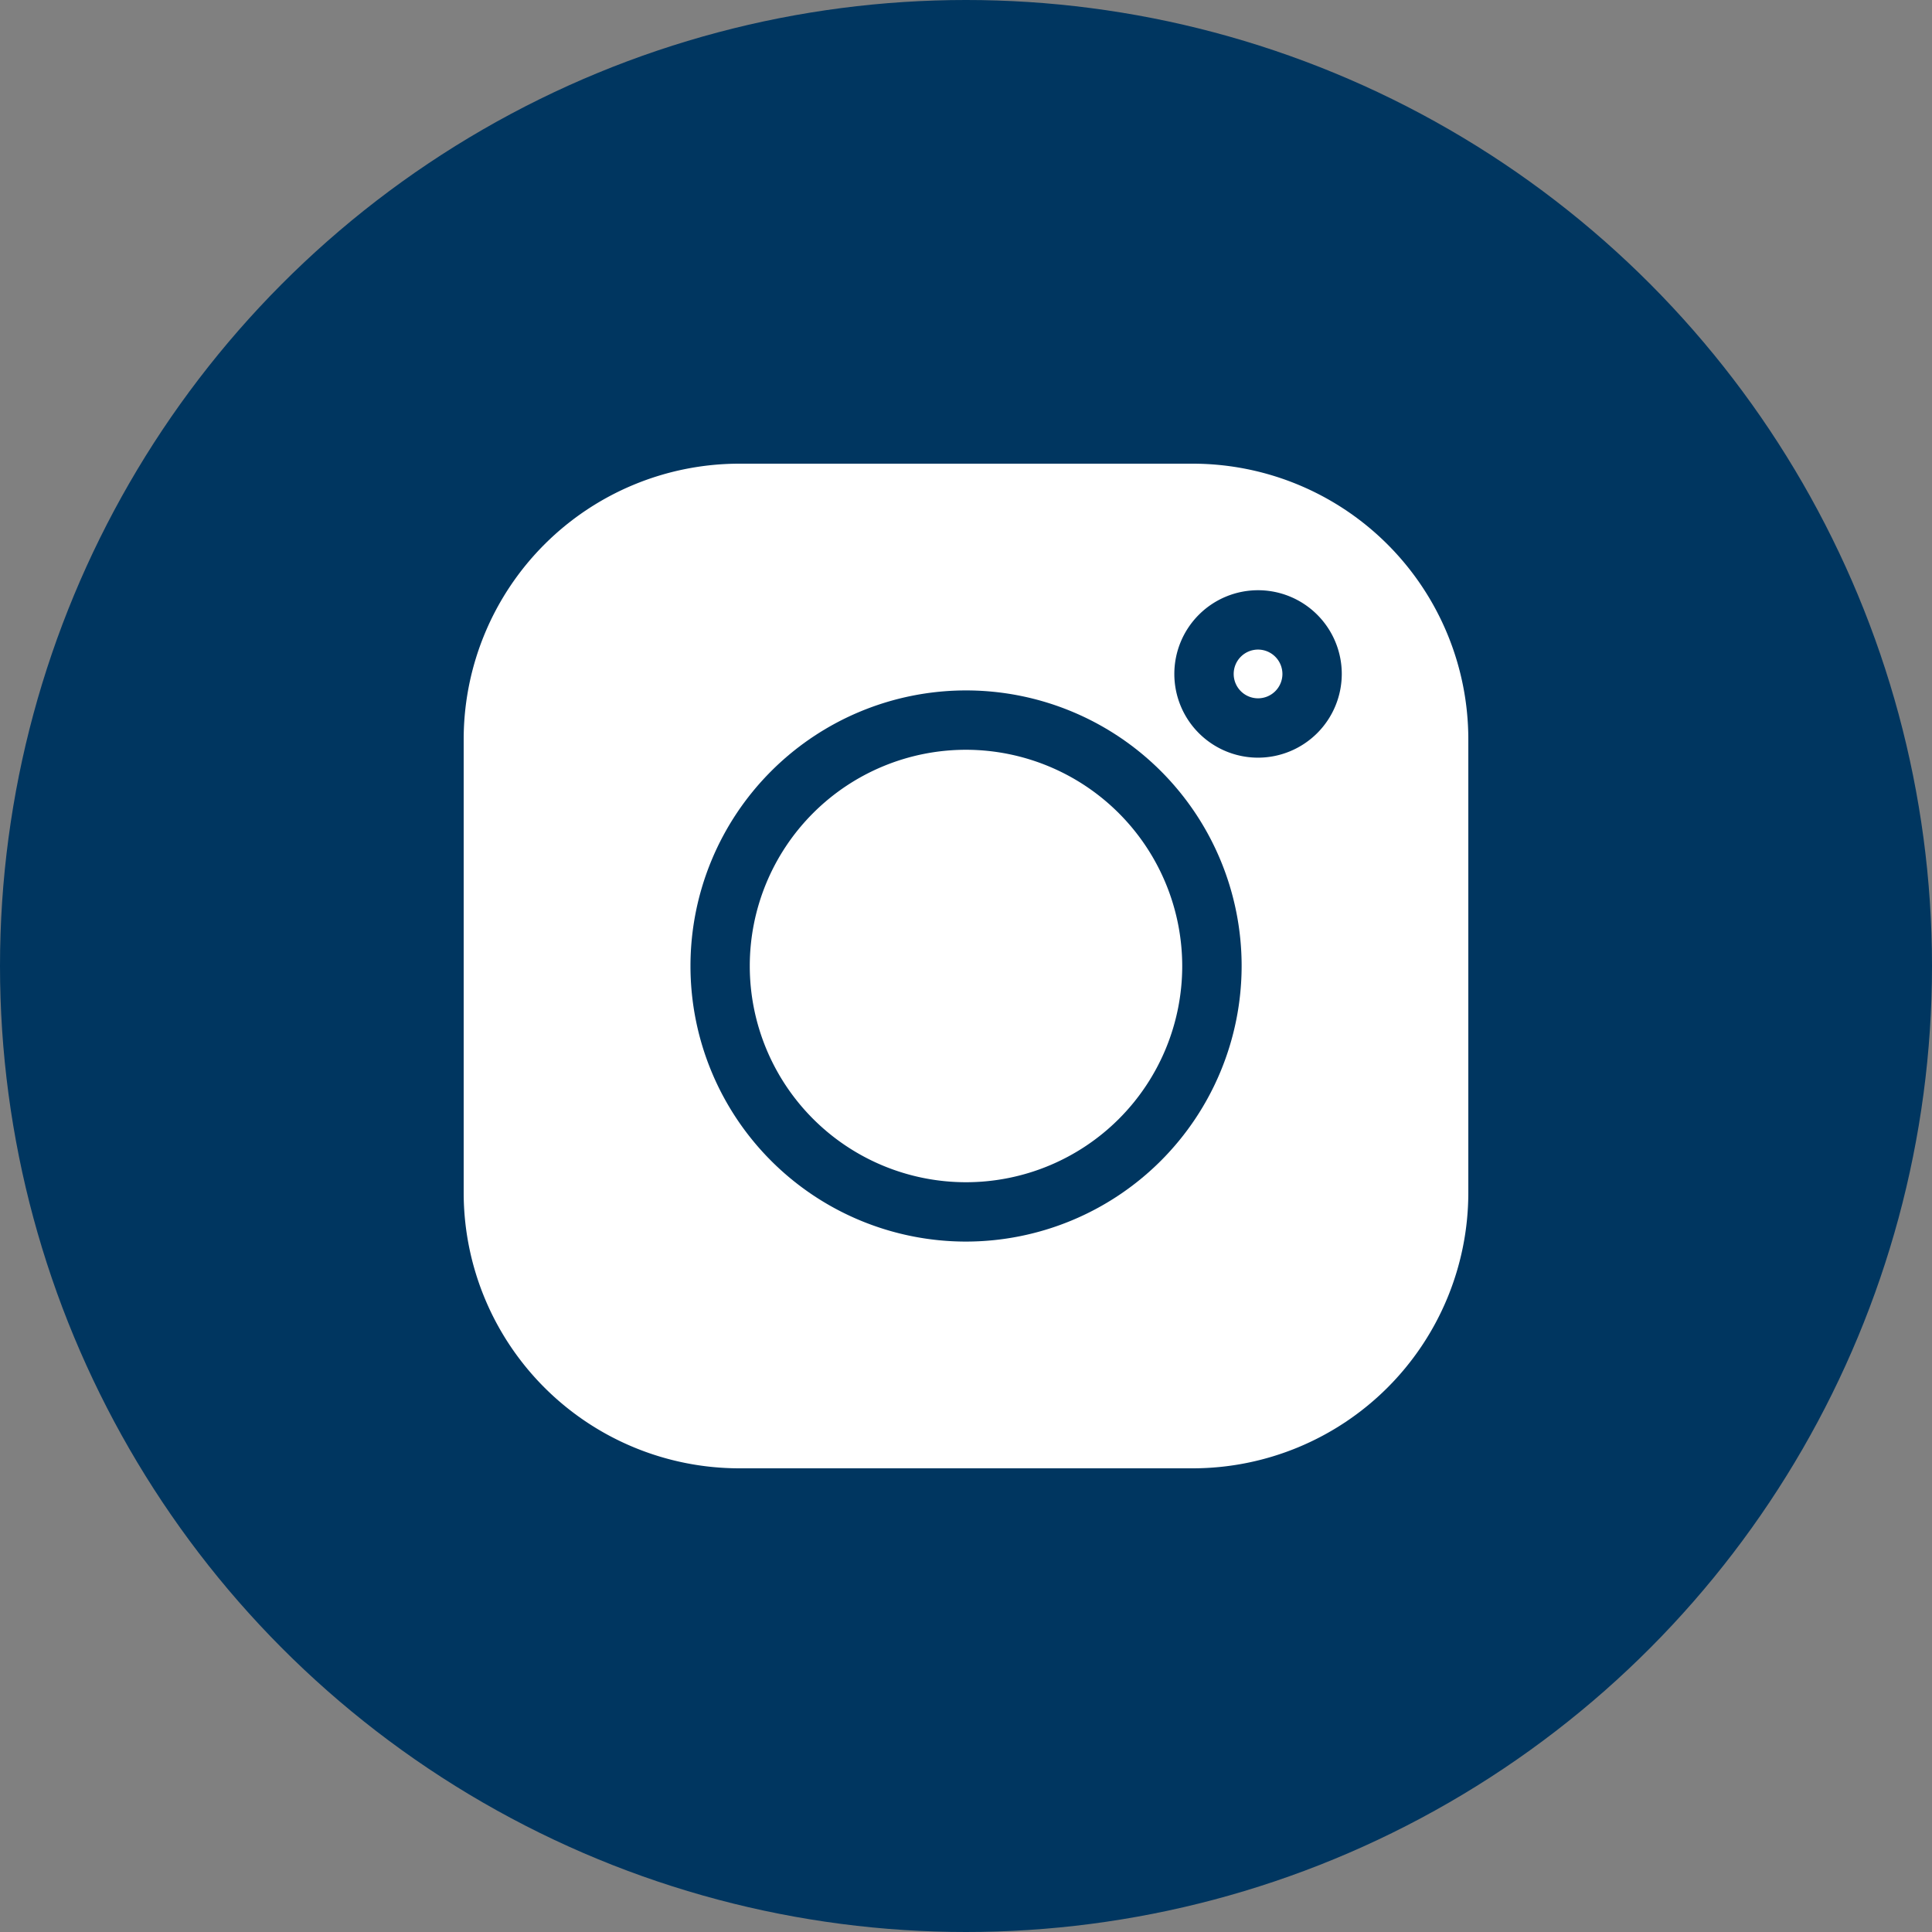 <svg id="Icon_Social_Instagram" data-name="Icon/Social/Instagram" xmlns="http://www.w3.org/2000/svg" width="36" height="36" viewBox="0 0 36 36">
  <rect x="0" y="0" width="36" height="36" fill="#808080" stroke="none"/>
  <circle id="Oval" cx="18" cy="18" r="18" fill="#003660"/>
  <g id="instagram" transform="translate(8.64 8.64)">
    <path id="Path" d="M13.588,0H5.132A5.138,5.138,0,0,0,0,5.132v8.456A5.138,5.138,0,0,0,5.132,18.72h8.456a5.138,5.138,0,0,0,5.132-5.132V5.132A5.138,5.138,0,0,0,13.588,0Z" fill="#fff"/>
    <path id="Path-2" data-name="Path" d="M5.135,10.269a5.135,5.135,0,1,1,5.135-5.135A5.14,5.14,0,0,1,5.135,10.269Z" transform="translate(4.226 4.226)" fill="#003660"/>
    <path id="Path-3" data-name="Path" d="M1.56,3.12A1.56,1.56,0,1,1,3.12,1.56,1.562,1.562,0,0,1,1.56,3.12Z" transform="translate(13.242 2.358)" fill="#003660"/>
    <path id="Path-4" data-name="Path" d="M4.029,0A4.029,4.029,0,1,0,8.058,4.029,4.034,4.034,0,0,0,4.029,0Z" transform="translate(5.331 5.331)" fill="#fff"/>
    <path id="Path-5" data-name="Path" d="M.454,0A.454.454,0,1,0,.909.454.455.455,0,0,0,.454,0Z" transform="translate(14.347 3.464)" fill="#fff"/>
  </g>
</svg>
